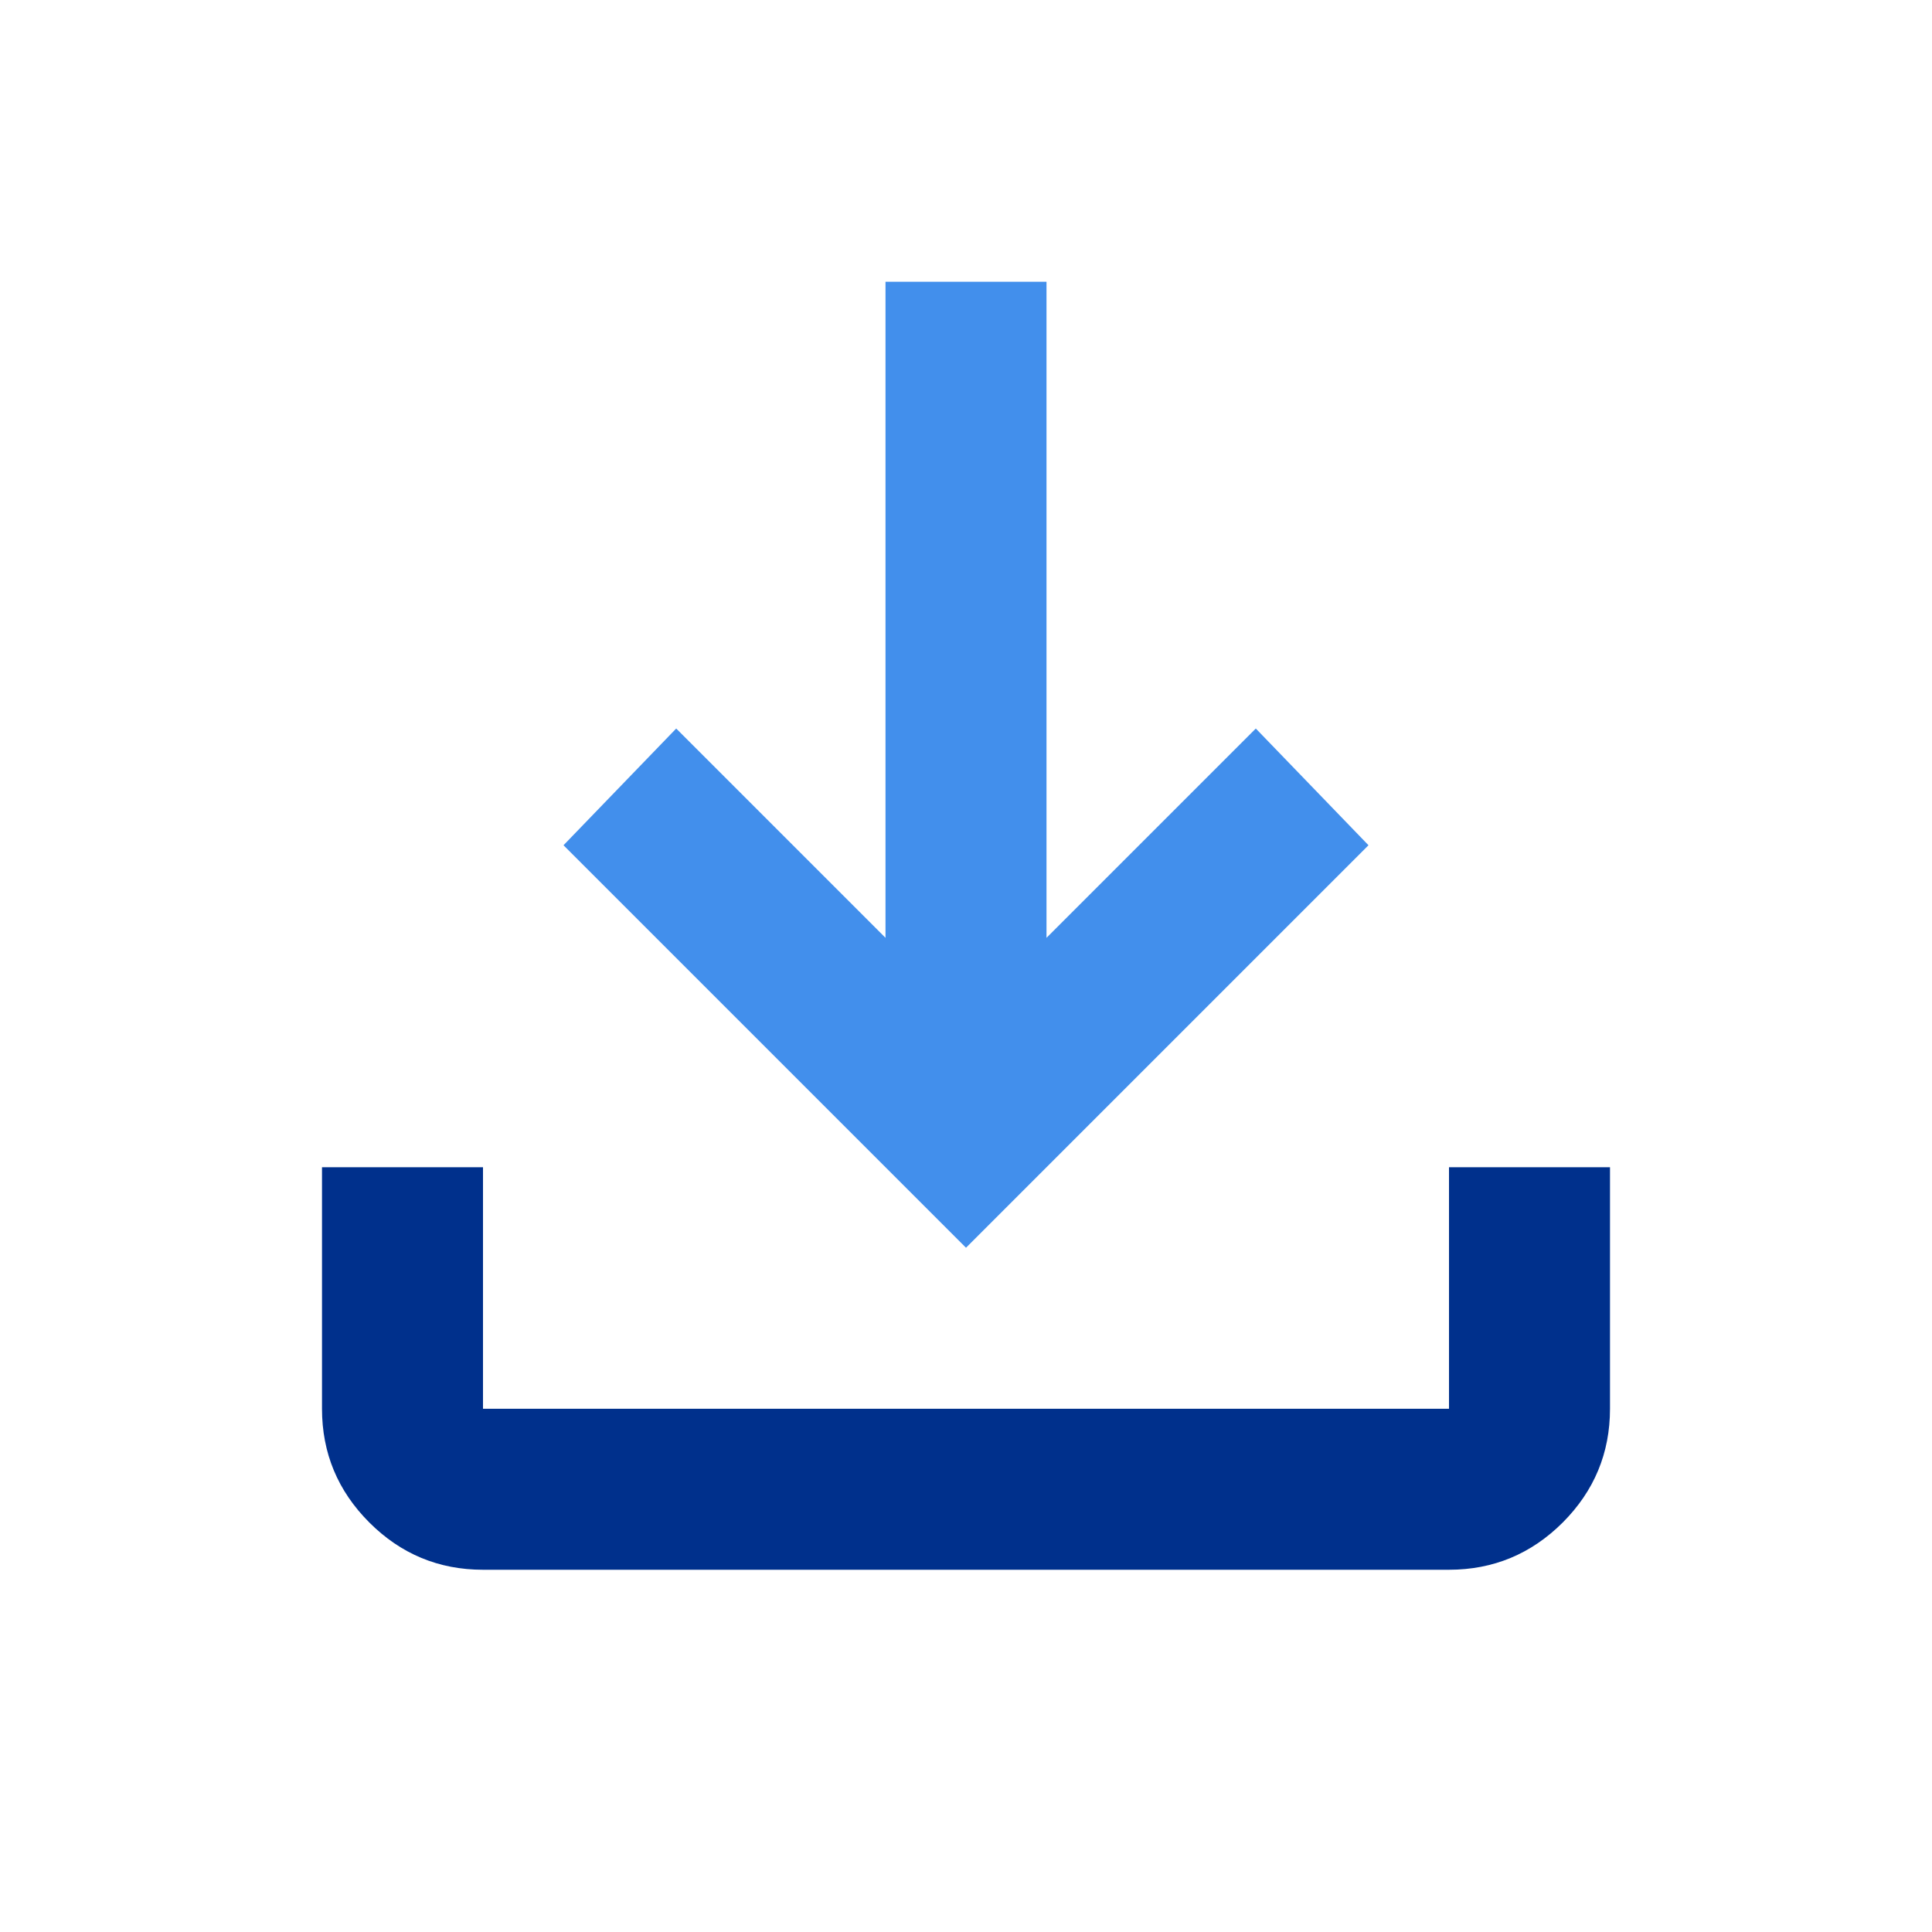 <svg width="24" height="24" viewBox="0 0 24 24" fill="none" xmlns="http://www.w3.org/2000/svg">
<path d="M6 19.5C5.45 19.5 4.979 19.304 4.588 18.913C4.196 18.521 4 18.05 4 17.5V14.5H6V17.5H18V14.5H20V17.5C20 18.05 19.804 18.521 19.413 18.913C19.021 19.304 18.55 19.5 18 19.5H6ZM6 19.5C5.45 19.5 4.979 19.304 4.588 18.913C4.196 18.521 4 18.05 4 17.5V14.5H6V17.5H18V14.5H20V17.5" fill="#00308C"/>
<path d="M7 10.5L12 15.5L17 10.5L15.6 9.05L13 11.65V3.5H11V11.65L8.4 9.05L7 10.5Z" fill="#428FEC"/>
</svg>
